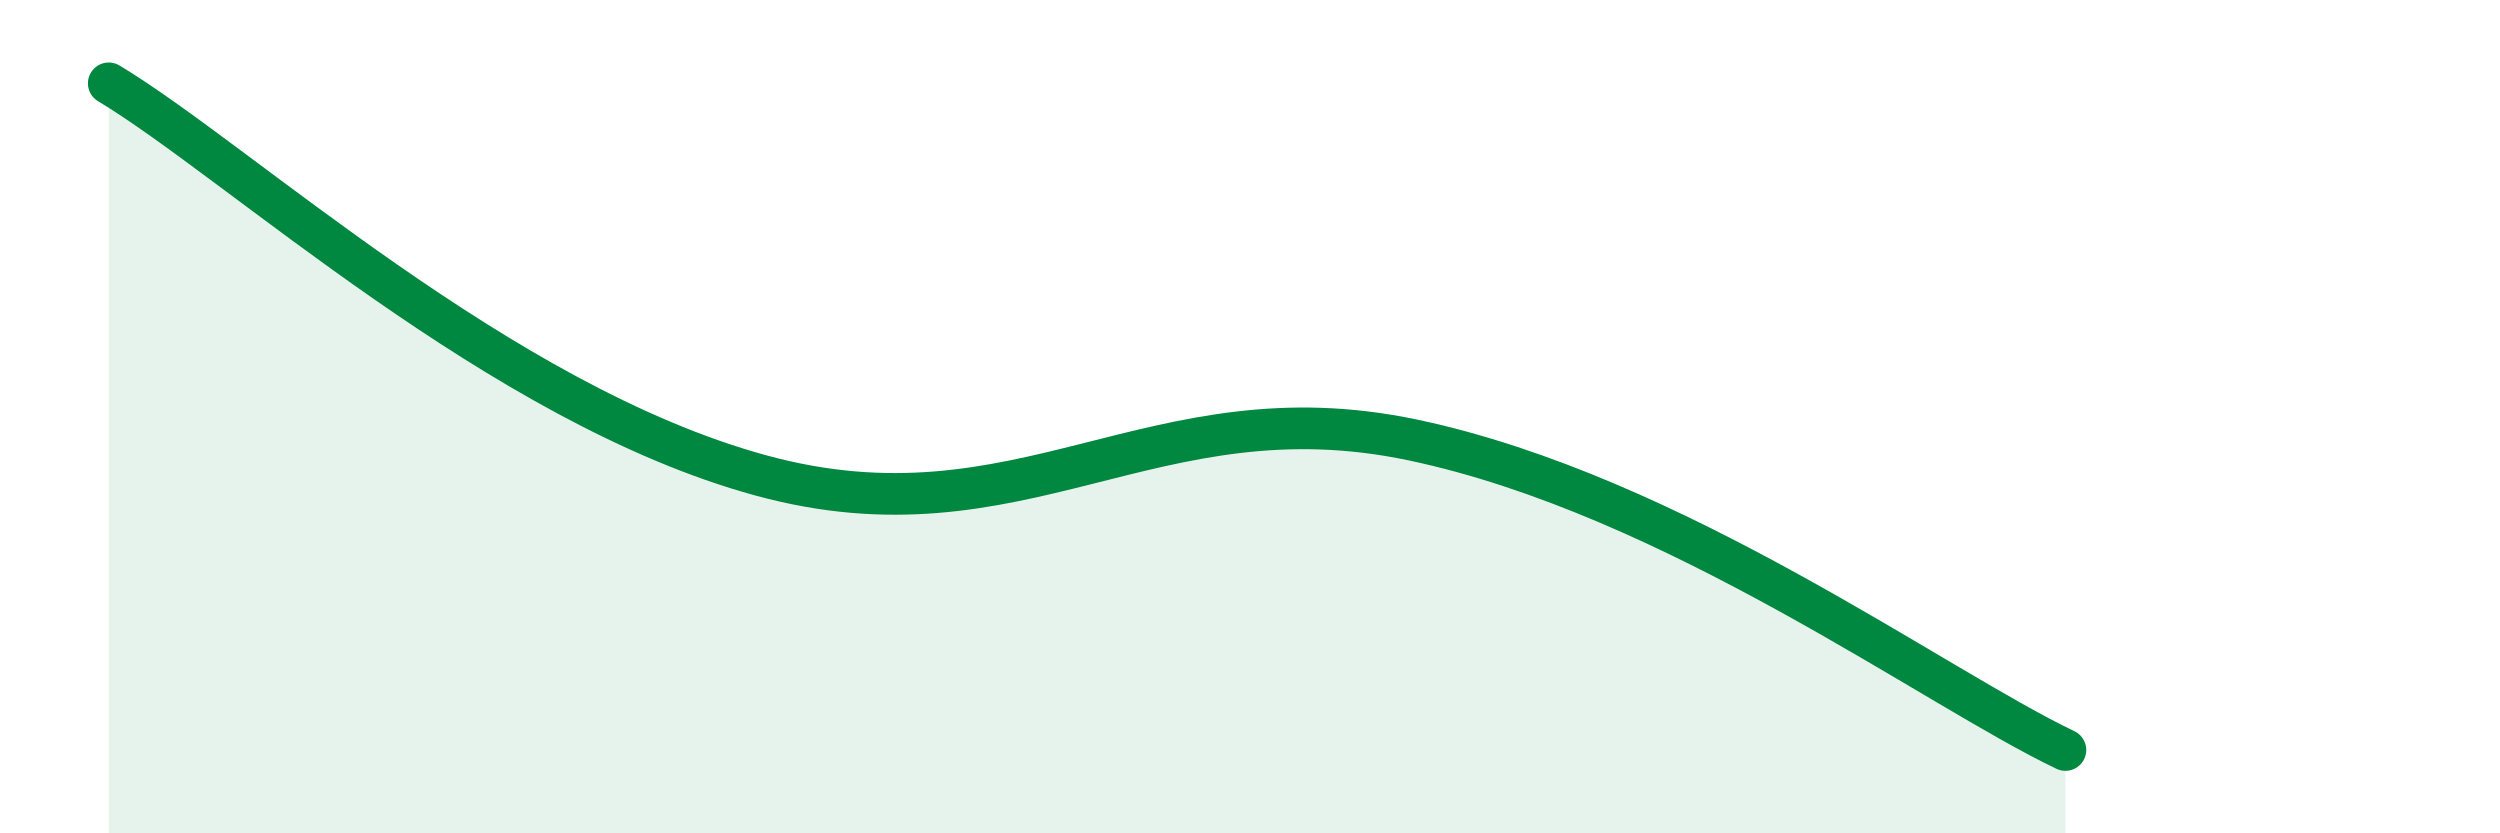 
    <svg width="60" height="20" viewBox="0 0 60 20" xmlns="http://www.w3.org/2000/svg">
      <path
        d="M 2.61,2 C 5.74,3.88 12,9.7 18.26,11.41 C 24.52,13.12 27.65,9.24 33.91,10.56 C 40.17,11.88 46.44,16.51 49.57,18L49.57 20L2.61 20Z"
        fill="#008740"
        opacity="0.1"
        stroke-linecap="round"
        stroke-linejoin="round"
      />
      <path
        d="M 2.61,2 C 5.74,3.88 12,9.7 18.26,11.41 C 24.52,13.12 27.65,9.24 33.91,10.56 C 40.17,11.88 46.44,16.51 49.57,18"
        stroke="#008740"
        stroke-width="1"
        fill="none"
        stroke-linecap="round"
        stroke-linejoin="round"
      />
    </svg>
  